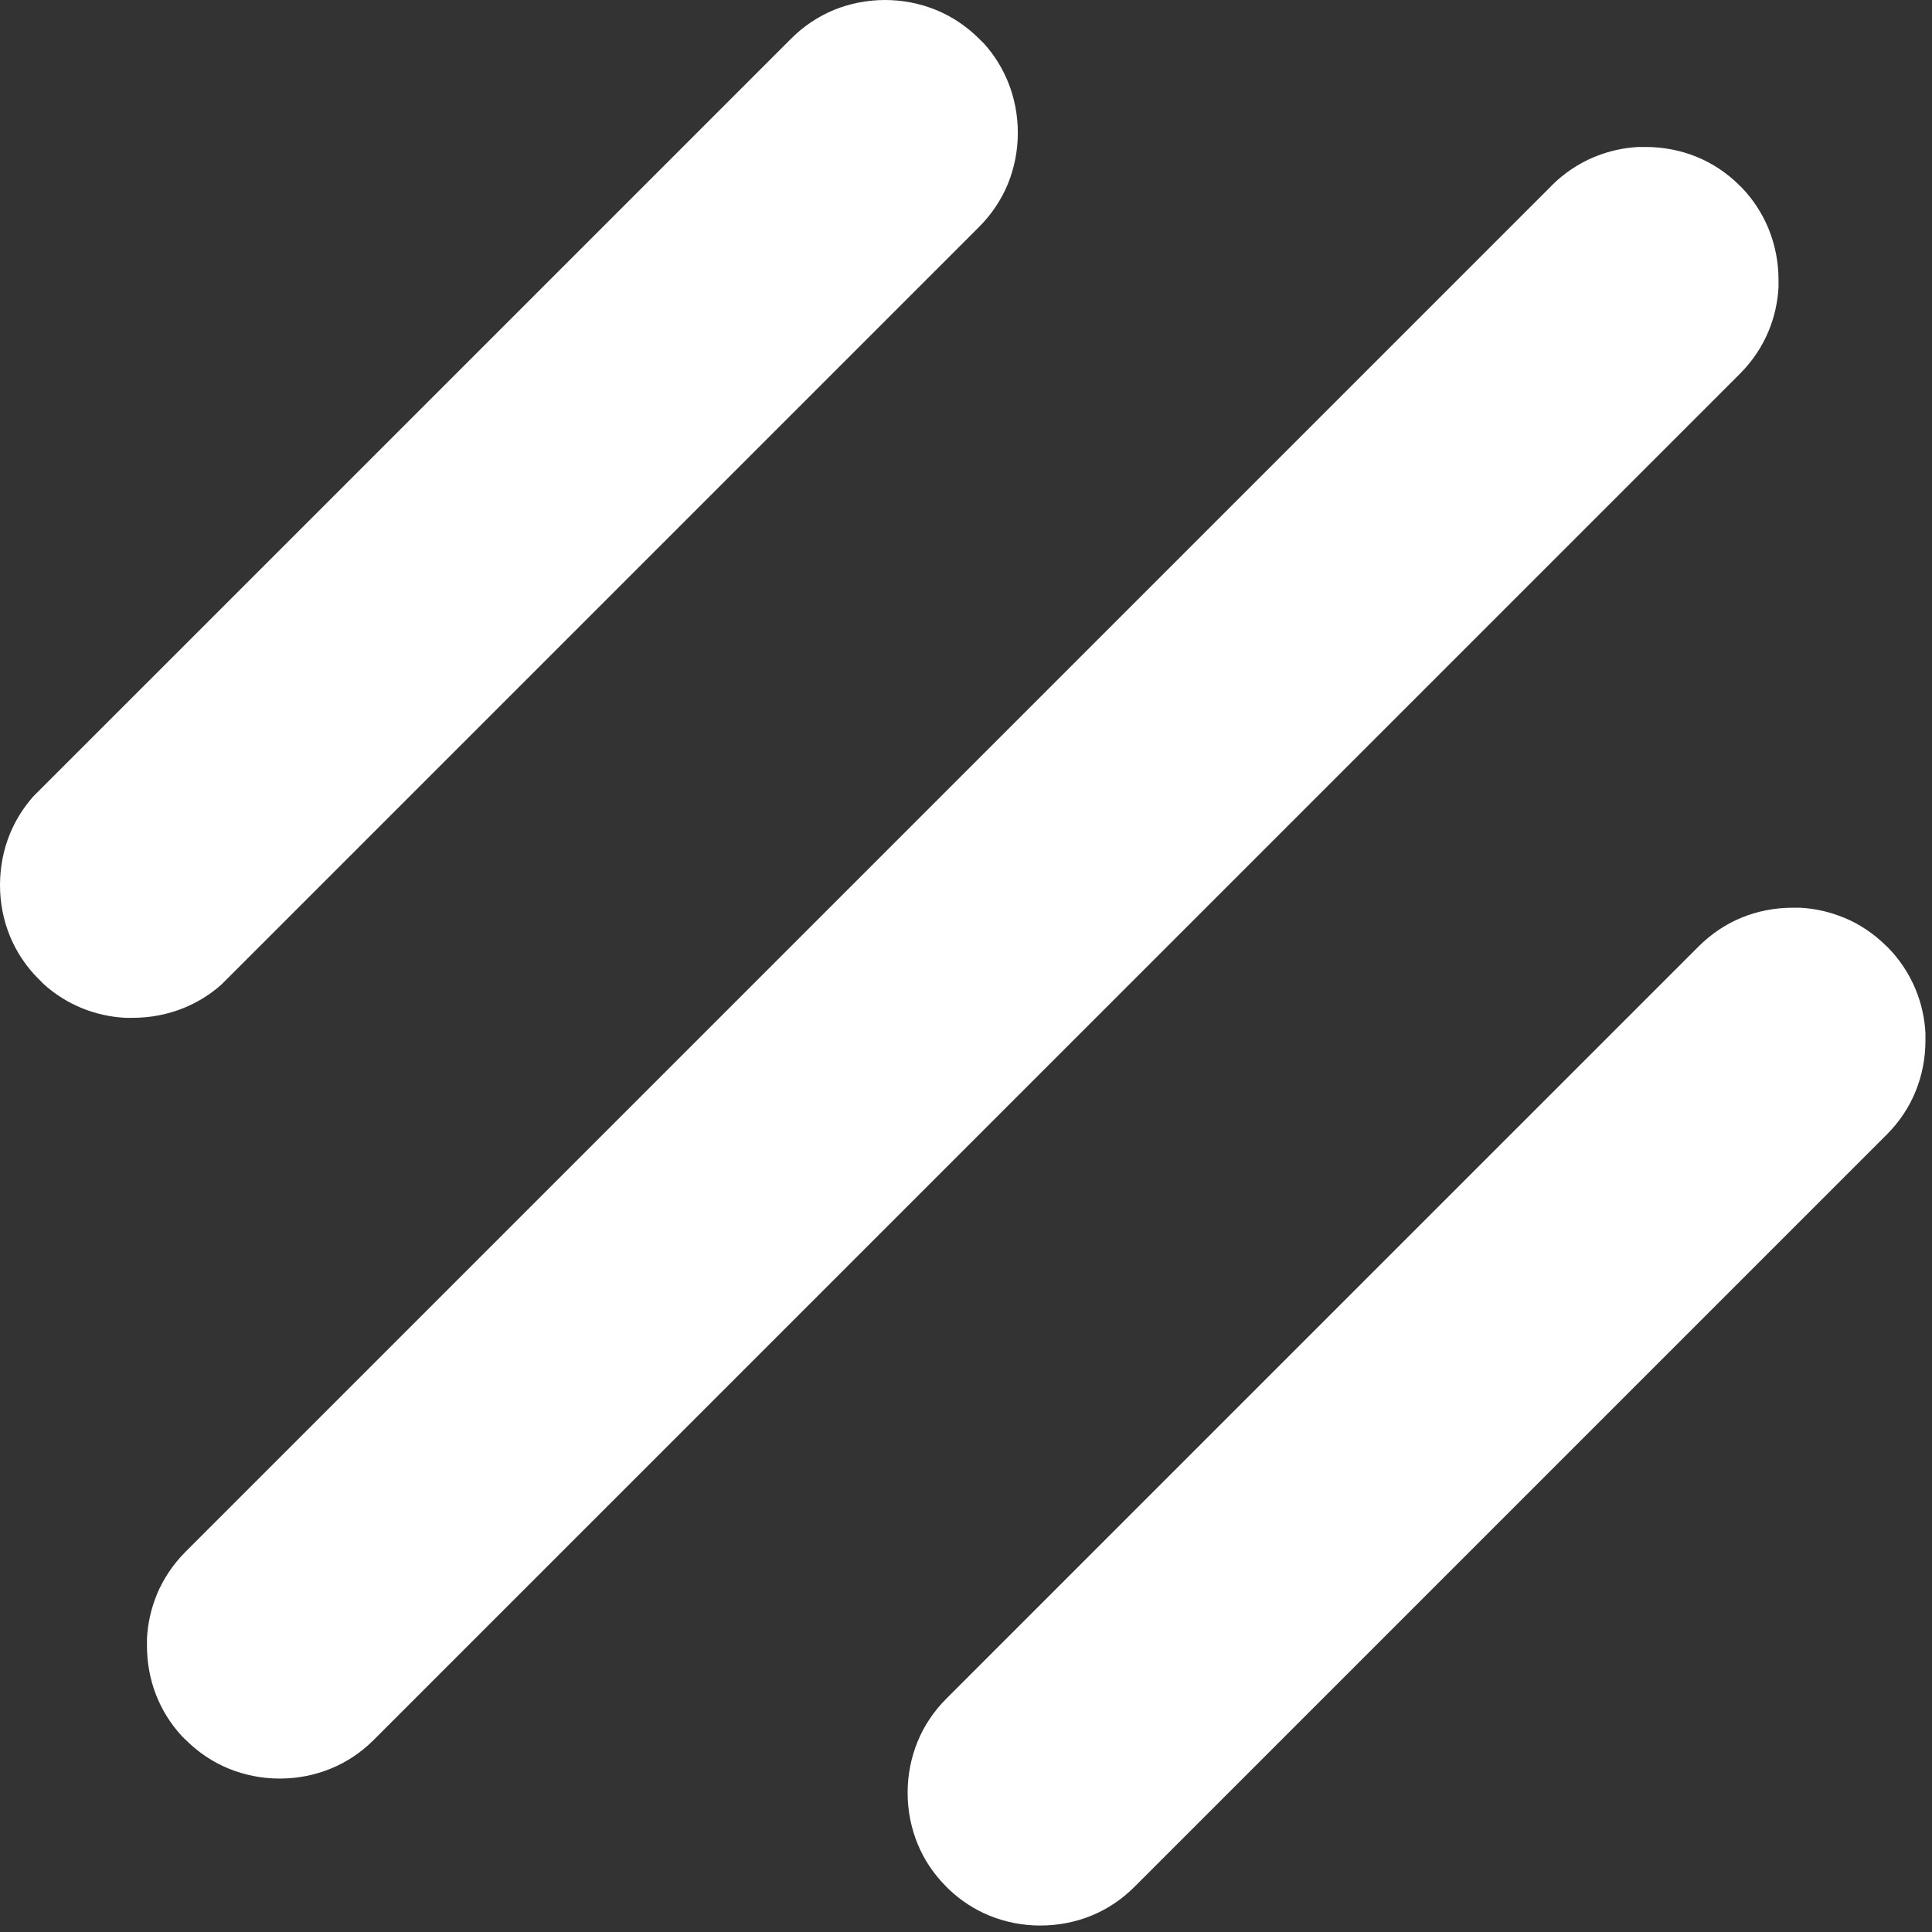 <?xml version="1.0" standalone="no"?>
<!DOCTYPE svg PUBLIC "-//W3C//DTD SVG 1.1//EN" "http://www.w3.org/Graphics/SVG/1.1/DTD/svg11.dtd">
<svg xmlns="http://www.w3.org/2000/svg" xmlns:xlink="http://www.w3.org/1999/xlink" xmlns:serif="http://www.serif.com/" width="41" height="41" viewBox="0 0 41 41" version="1.1" xml:space="preserve" style="fill-rule:evenodd;clip-rule:evenodd;stroke-linejoin:round;stroke-miterlimit:2;">
    <rect x="0" y="0" width="41" height="41" fill="#333333" stroke="none"/>
    <g id="Artboard1">
        <g transform="matrix(1,0,0,1,-116.851,-277.93)">
            <path d="M149.779,281.87L120.79,310.859C120.519,311.131 120.314,311.443 120.178,311.77L120.178,311.773C120.057,312.067 119.987,312.382 119.97,312.699L119.97,312.855C119.97,313.21 120.033,313.563 120.16,313.891C120.283,314.208 120.466,314.508 120.71,314.772L120.791,314.853L120.792,314.852C121.062,315.123 121.374,315.327 121.702,315.462C122.044,315.602 122.415,315.674 122.788,315.674C123.161,315.674 123.532,315.603 123.874,315.461C124.203,315.327 124.514,315.122 124.784,314.852L153.773,285.864C154.045,285.592 154.249,285.281 154.385,284.952C154.507,284.657 154.577,284.343 154.594,284.024L154.594,283.867C154.594,283.499 154.523,283.131 154.384,282.788C154.25,282.46 154.051,282.152 153.789,281.885L153.788,281.887L153.772,281.871C153.502,281.6 153.191,281.396 152.863,281.261C152.52,281.12 152.148,281.049 151.775,281.049L151.62,281.049C151.303,281.066 150.988,281.136 150.693,281.258L150.691,281.258C150.36,281.394 150.049,281.599 149.779,281.868L149.778,281.87L149.779,281.87Z" style="fill:white;fill-rule:nonzero;"/>
        </g>
        <g transform="matrix(1,0,0,1,-116.851,-277.93)">
            <path d="M152.898,298.015L136.934,313.978C136.663,314.249 136.459,314.559 136.325,314.887C136.184,315.23 136.112,315.602 136.112,315.975C136.112,316.348 136.184,316.719 136.325,317.062C136.459,317.39 136.663,317.7 136.934,317.97L136.947,317.984L136.973,318.01C137.234,318.261 137.531,318.452 137.844,318.581C138.186,318.722 138.557,318.793 138.93,318.793C139.304,318.792 139.675,318.722 140.017,318.581C140.346,318.446 140.656,318.242 140.926,317.972L156.891,302.007C157.161,301.737 157.366,301.426 157.5,301.097C157.641,300.755 157.712,300.384 157.712,300.011L157.712,299.854C157.695,299.536 157.625,299.221 157.503,298.926C157.367,298.596 157.163,298.284 156.894,298.015L156.891,298.015L156.89,298.014C156.618,297.742 156.307,297.537 155.979,297.402L155.976,297.402C155.682,297.28 155.367,297.21 155.05,297.193L154.894,297.193C154.521,297.193 154.149,297.264 153.807,297.405C153.479,297.54 153.169,297.744 152.898,298.015Z" style="fill:white;fill-rule:nonzero;"/>
        </g>
        <g transform="matrix(1,0,0,1,-116.851,-277.93)">
            <path d="M133.637,278.753L117.672,294.717L117.561,294.828C117.346,295.069 117.179,295.34 117.062,295.624C116.922,295.967 116.851,296.338 116.851,296.713C116.851,297.086 116.922,297.457 117.063,297.799C117.198,298.127 117.401,298.438 117.672,298.708L117.673,298.709L117.674,298.709L117.785,298.821C118.028,299.037 118.297,299.205 118.583,299.322C118.877,299.443 119.192,299.513 119.512,299.53L119.669,299.53C120.043,299.529 120.415,299.459 120.757,299.318C121.041,299.202 121.311,299.037 121.551,298.823L121.664,298.709L121.665,298.709L137.629,282.745C137.9,282.474 138.103,282.163 138.239,281.835C138.379,281.493 138.451,281.123 138.451,280.748C138.451,280.375 138.38,280.003 138.239,279.66C138.122,279.375 137.956,279.105 137.741,278.863L137.629,278.752C137.359,278.482 137.048,278.278 136.719,278.143C136.376,278.002 136.006,277.93 135.632,277.93C135.259,277.93 134.889,278.002 134.546,278.142C134.218,278.278 133.908,278.481 133.637,278.753Z" style="fill:white;fill-rule:nonzero;"/>
        </g>
    </g>
</svg>